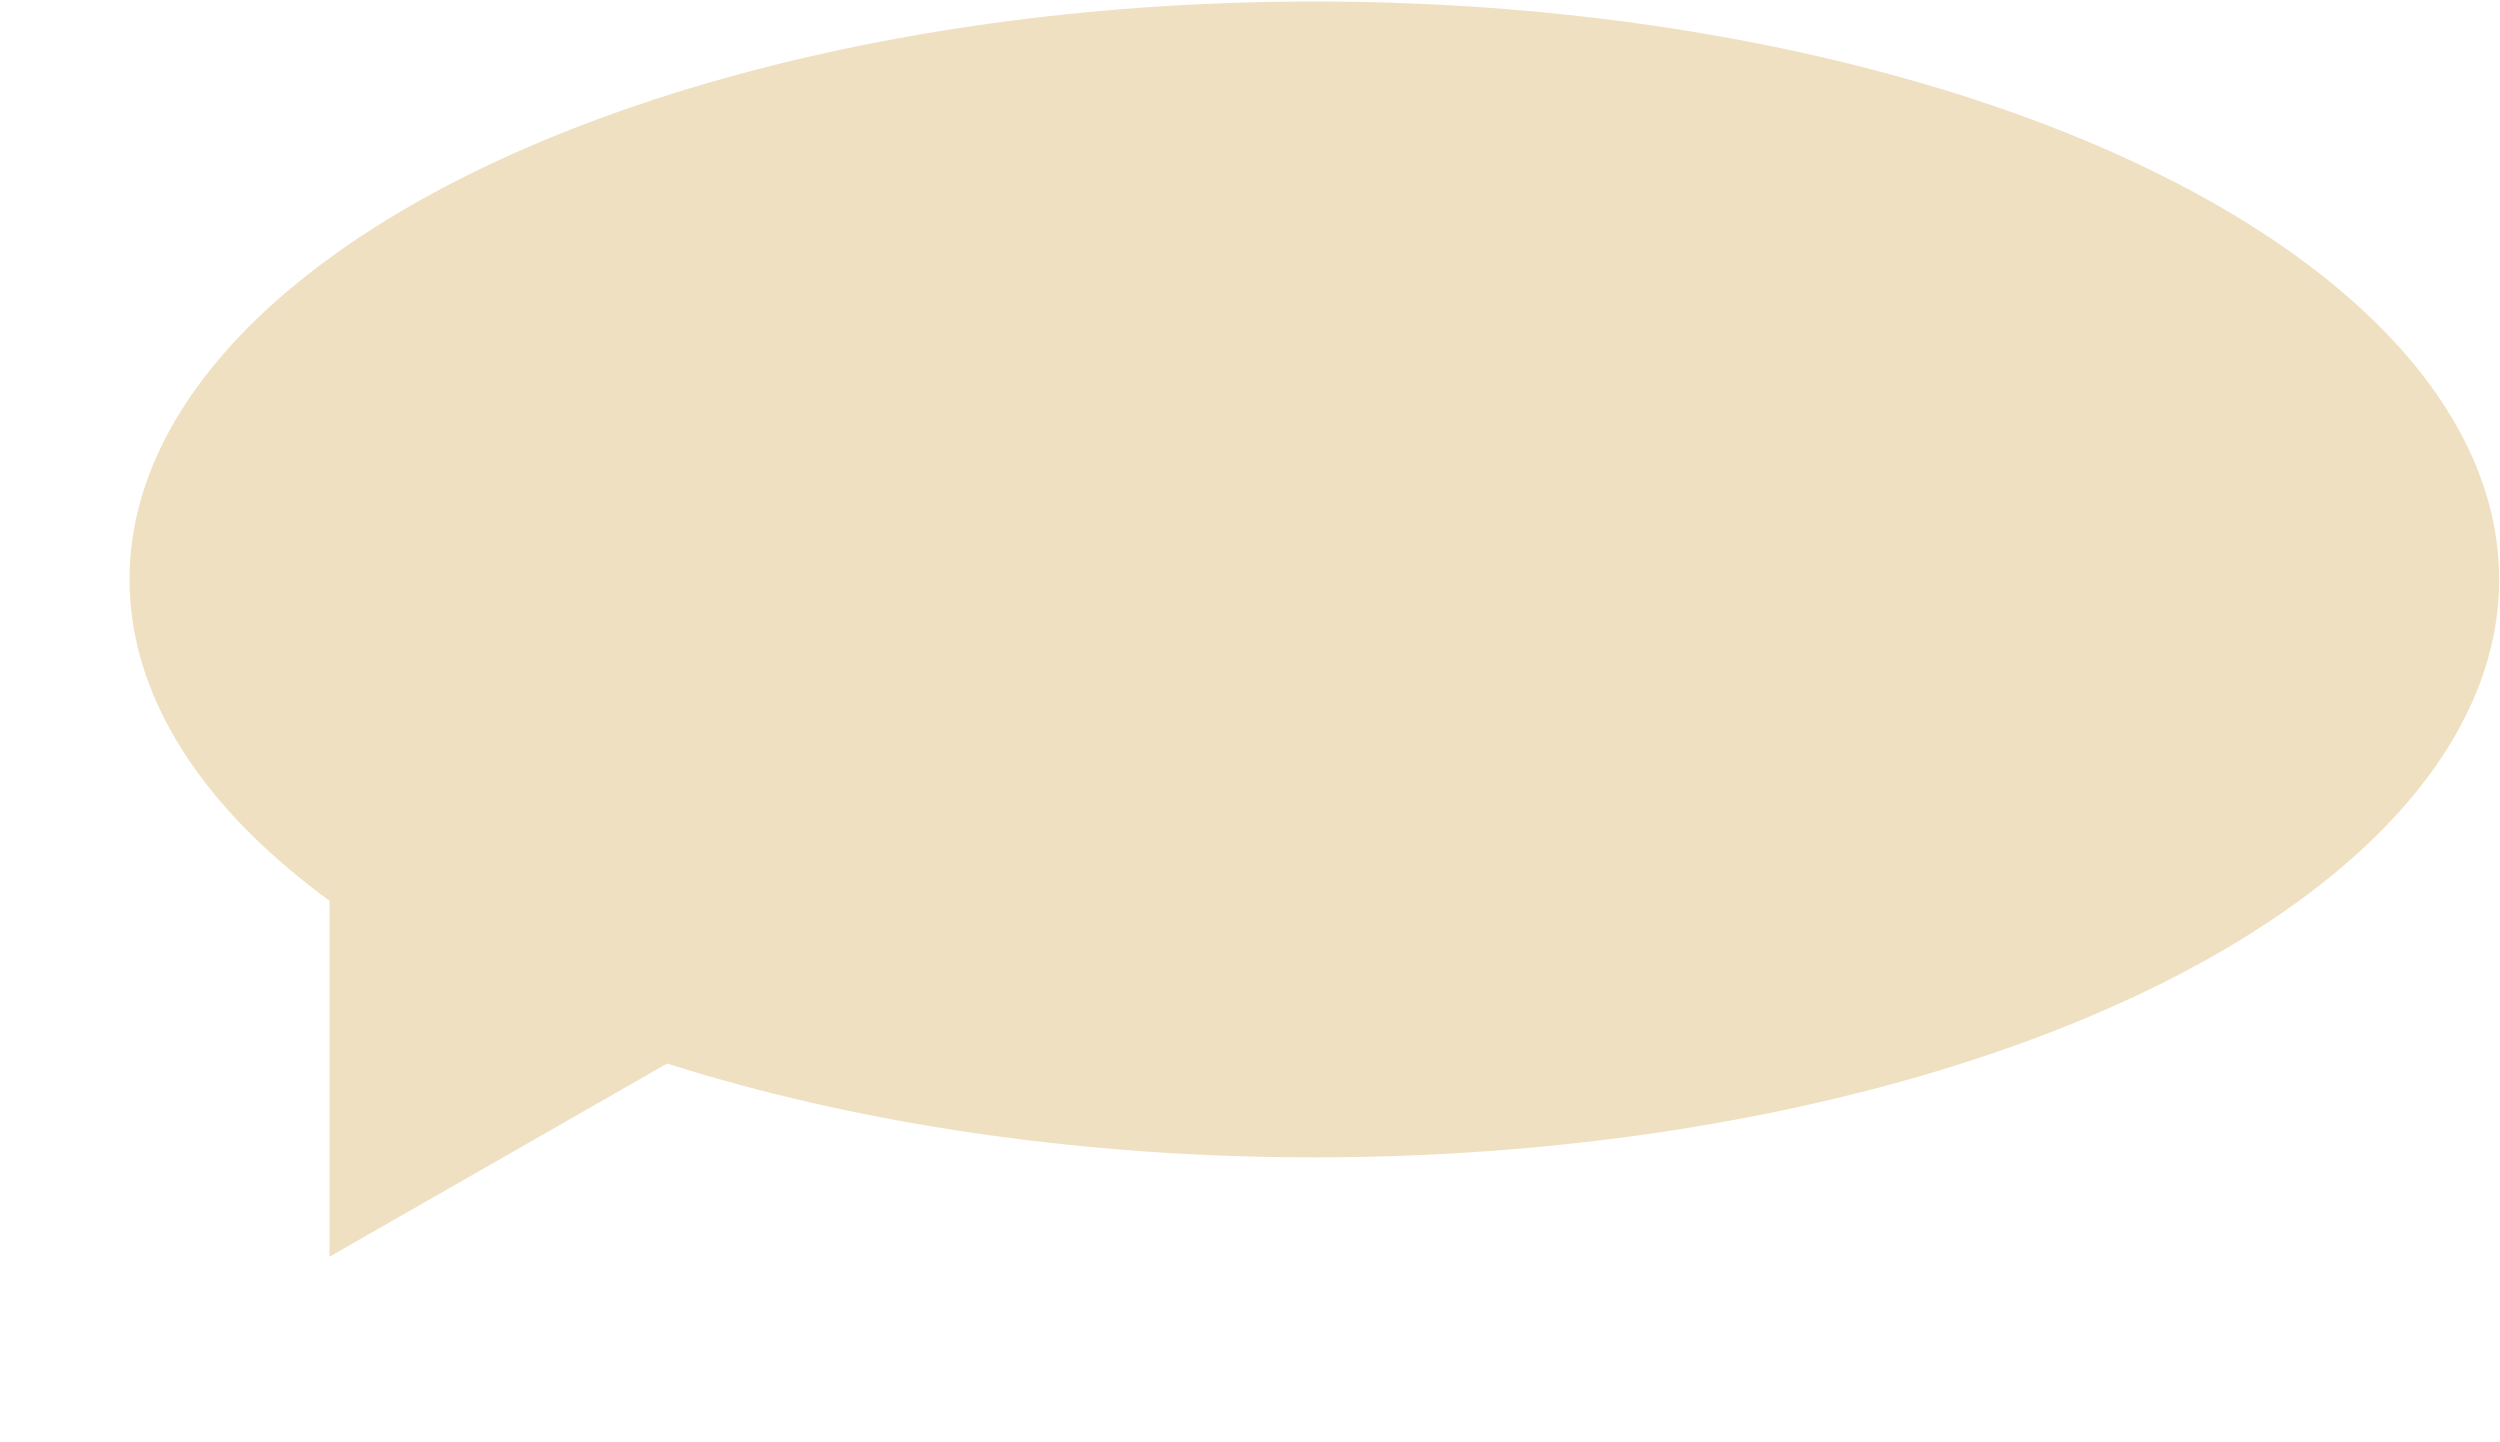 <?xml version="1.0" encoding="UTF-8"?> <svg xmlns="http://www.w3.org/2000/svg" width="182" height="105" viewBox="0 0 182 105" fill="none"><ellipse cx="95.684" cy="42.183" rx="86.254" ry="42.074" fill="#EFE0C2"></ellipse><path d="M23.987 45.131L64.491 68.31L23.987 91.489L23.987 45.131Z" fill="#EFE0C2"></path></svg> 